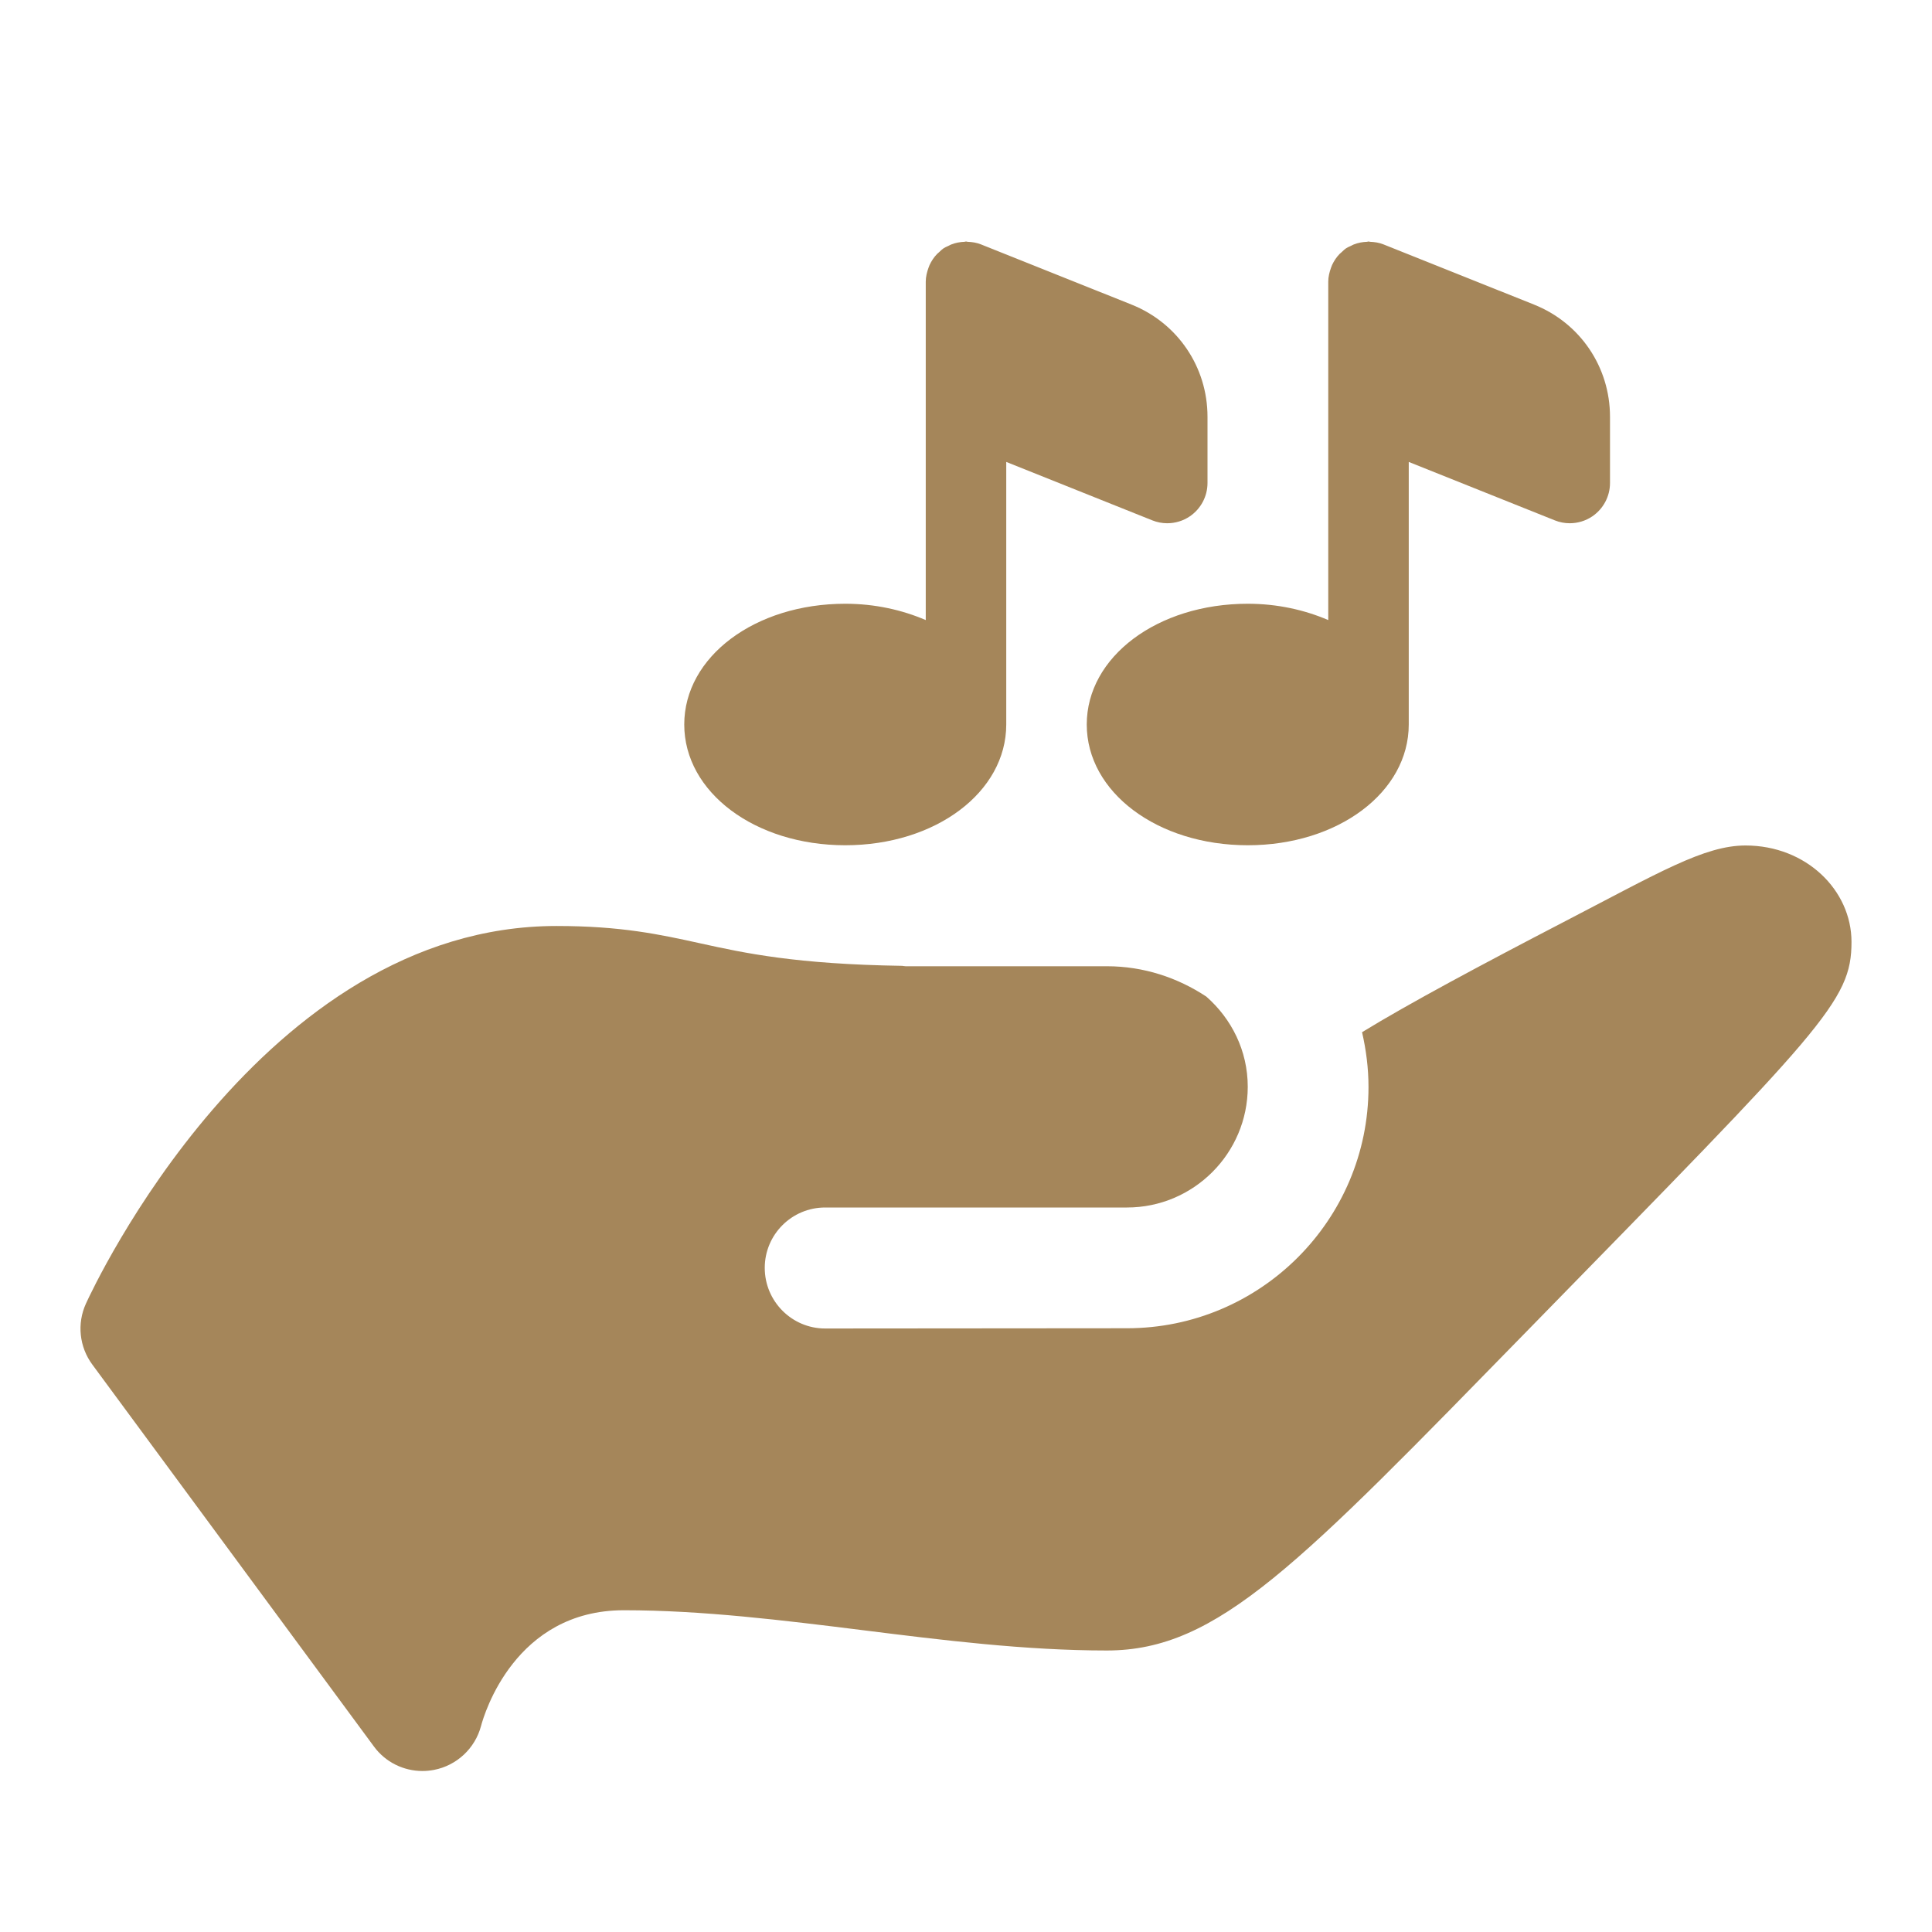 <svg width="72" height="72" viewBox="0 0 72 72" fill="none" xmlns="http://www.w3.org/2000/svg">
<path d="M65.051 31.509C63.512 31.509 61.821 32.52 58.23 34.383C55.256 35.928 52.507 37.396 50.76 38.467C50.911 39.124 51 39.807 51 40.509C51 45.472 46.962 49.5 42 49.5L30.75 49.509C29.508 49.509 28.5 48.493 28.5 47.25C28.5 46.007 29.508 45 30.75 45H42C44.481 45 46.5 42.981 46.5 40.5C46.5 39.154 45.895 37.966 44.956 37.14C43.889 36.435 42.622 36.009 41.25 36.009H34.661H33.75C33.706 36.009 33.664 35.997 33.621 35.994C29.667 35.933 27.77 35.524 26.1 35.156C24.582 34.822 23.147 34.509 20.739 34.509C9.741 34.509 3.463 48.008 3.202 48.583C2.863 49.327 2.955 50.194 3.439 50.851L13.939 65.092C14.367 65.672 15.039 66 15.744 66C15.886 66 16.029 65.986 16.172 65.959C17.021 65.797 17.706 65.157 17.927 64.321C18.045 63.879 19.192 60.009 23.25 60.009C26.178 60.009 29.206 60.386 32.136 60.75C35.119 61.123 38.206 61.509 41.25 61.509C45.394 61.509 48.378 58.33 57 49.509C67.953 38.302 69 37.322 69 35.101C69 33.178 67.313 31.509 65.051 31.509Z" fill="#A5865A"/>
<path fill-rule="evenodd" clip-rule="evenodd" d="M59.342 19.242C59.752 18.963 60 18.498 60 18V15.531C60 13.68 58.89 12.04 57.171 11.352L51.556 9.107C51.395 9.042 51.227 9.018 51.057 9.011C51.047 9.011 51.039 9.008 51.03 9.005C51.02 9.003 51.011 9 51 9C50.99 9 50.981 9.003 50.972 9.005C50.965 9.008 50.957 9.01 50.949 9.011C50.776 9.017 50.607 9.048 50.445 9.113C50.428 9.119 50.414 9.127 50.399 9.135C50.387 9.142 50.374 9.148 50.361 9.155C50.344 9.163 50.326 9.171 50.309 9.179C50.257 9.202 50.206 9.225 50.158 9.258C50.112 9.289 50.073 9.327 50.033 9.365C50.019 9.378 50.005 9.392 49.99 9.405C49.981 9.414 49.971 9.422 49.961 9.43C49.947 9.441 49.934 9.452 49.922 9.465C49.804 9.586 49.713 9.726 49.642 9.877C49.633 9.899 49.625 9.92 49.617 9.942C49.613 9.954 49.608 9.966 49.603 9.978C49.544 10.143 49.5 10.317 49.5 10.5V23.108C48.62 22.731 47.607 22.5 46.5 22.5C43.136 22.5 40.5 24.477 40.5 27C40.5 29.523 43.136 31.5 46.5 31.5C49.864 31.5 52.5 29.523 52.5 27V17.215L57.942 19.392C58.123 19.465 58.312 19.5 58.5 19.5C58.795 19.5 59.09 19.413 59.342 19.242Z" fill="#A5865A"/>
<path fill-rule="evenodd" clip-rule="evenodd" d="M44.342 19.242C44.752 18.963 45 18.498 45 18V15.531C45 13.68 43.89 12.04 42.171 11.352L36.556 9.107C36.395 9.042 36.227 9.018 36.057 9.011C36.047 9.011 36.039 9.008 36.03 9.005C36.02 9.003 36.011 9 36 9C35.99 9 35.981 9.003 35.972 9.005C35.965 9.008 35.957 9.01 35.949 9.011C35.776 9.017 35.607 9.048 35.445 9.113C35.428 9.119 35.414 9.127 35.399 9.135C35.387 9.142 35.374 9.148 35.361 9.155C35.344 9.163 35.326 9.171 35.309 9.179C35.257 9.202 35.206 9.225 35.158 9.258C35.112 9.289 35.073 9.327 35.033 9.365C35.019 9.378 35.005 9.392 34.99 9.405C34.981 9.414 34.971 9.422 34.961 9.43C34.947 9.441 34.934 9.452 34.922 9.465C34.804 9.586 34.713 9.726 34.642 9.877C34.633 9.899 34.625 9.92 34.617 9.942C34.613 9.954 34.608 9.966 34.603 9.978C34.544 10.143 34.5 10.317 34.5 10.5V23.108C33.62 22.731 32.607 22.5 31.5 22.5C28.136 22.5 25.5 24.477 25.5 27C25.5 29.523 28.136 31.5 31.5 31.5C34.864 31.5 37.5 29.523 37.5 27V17.215L42.942 19.392C43.123 19.465 43.312 19.5 43.5 19.5C43.795 19.5 44.09 19.413 44.342 19.242Z" fill="#A5865A"/>
</svg>
